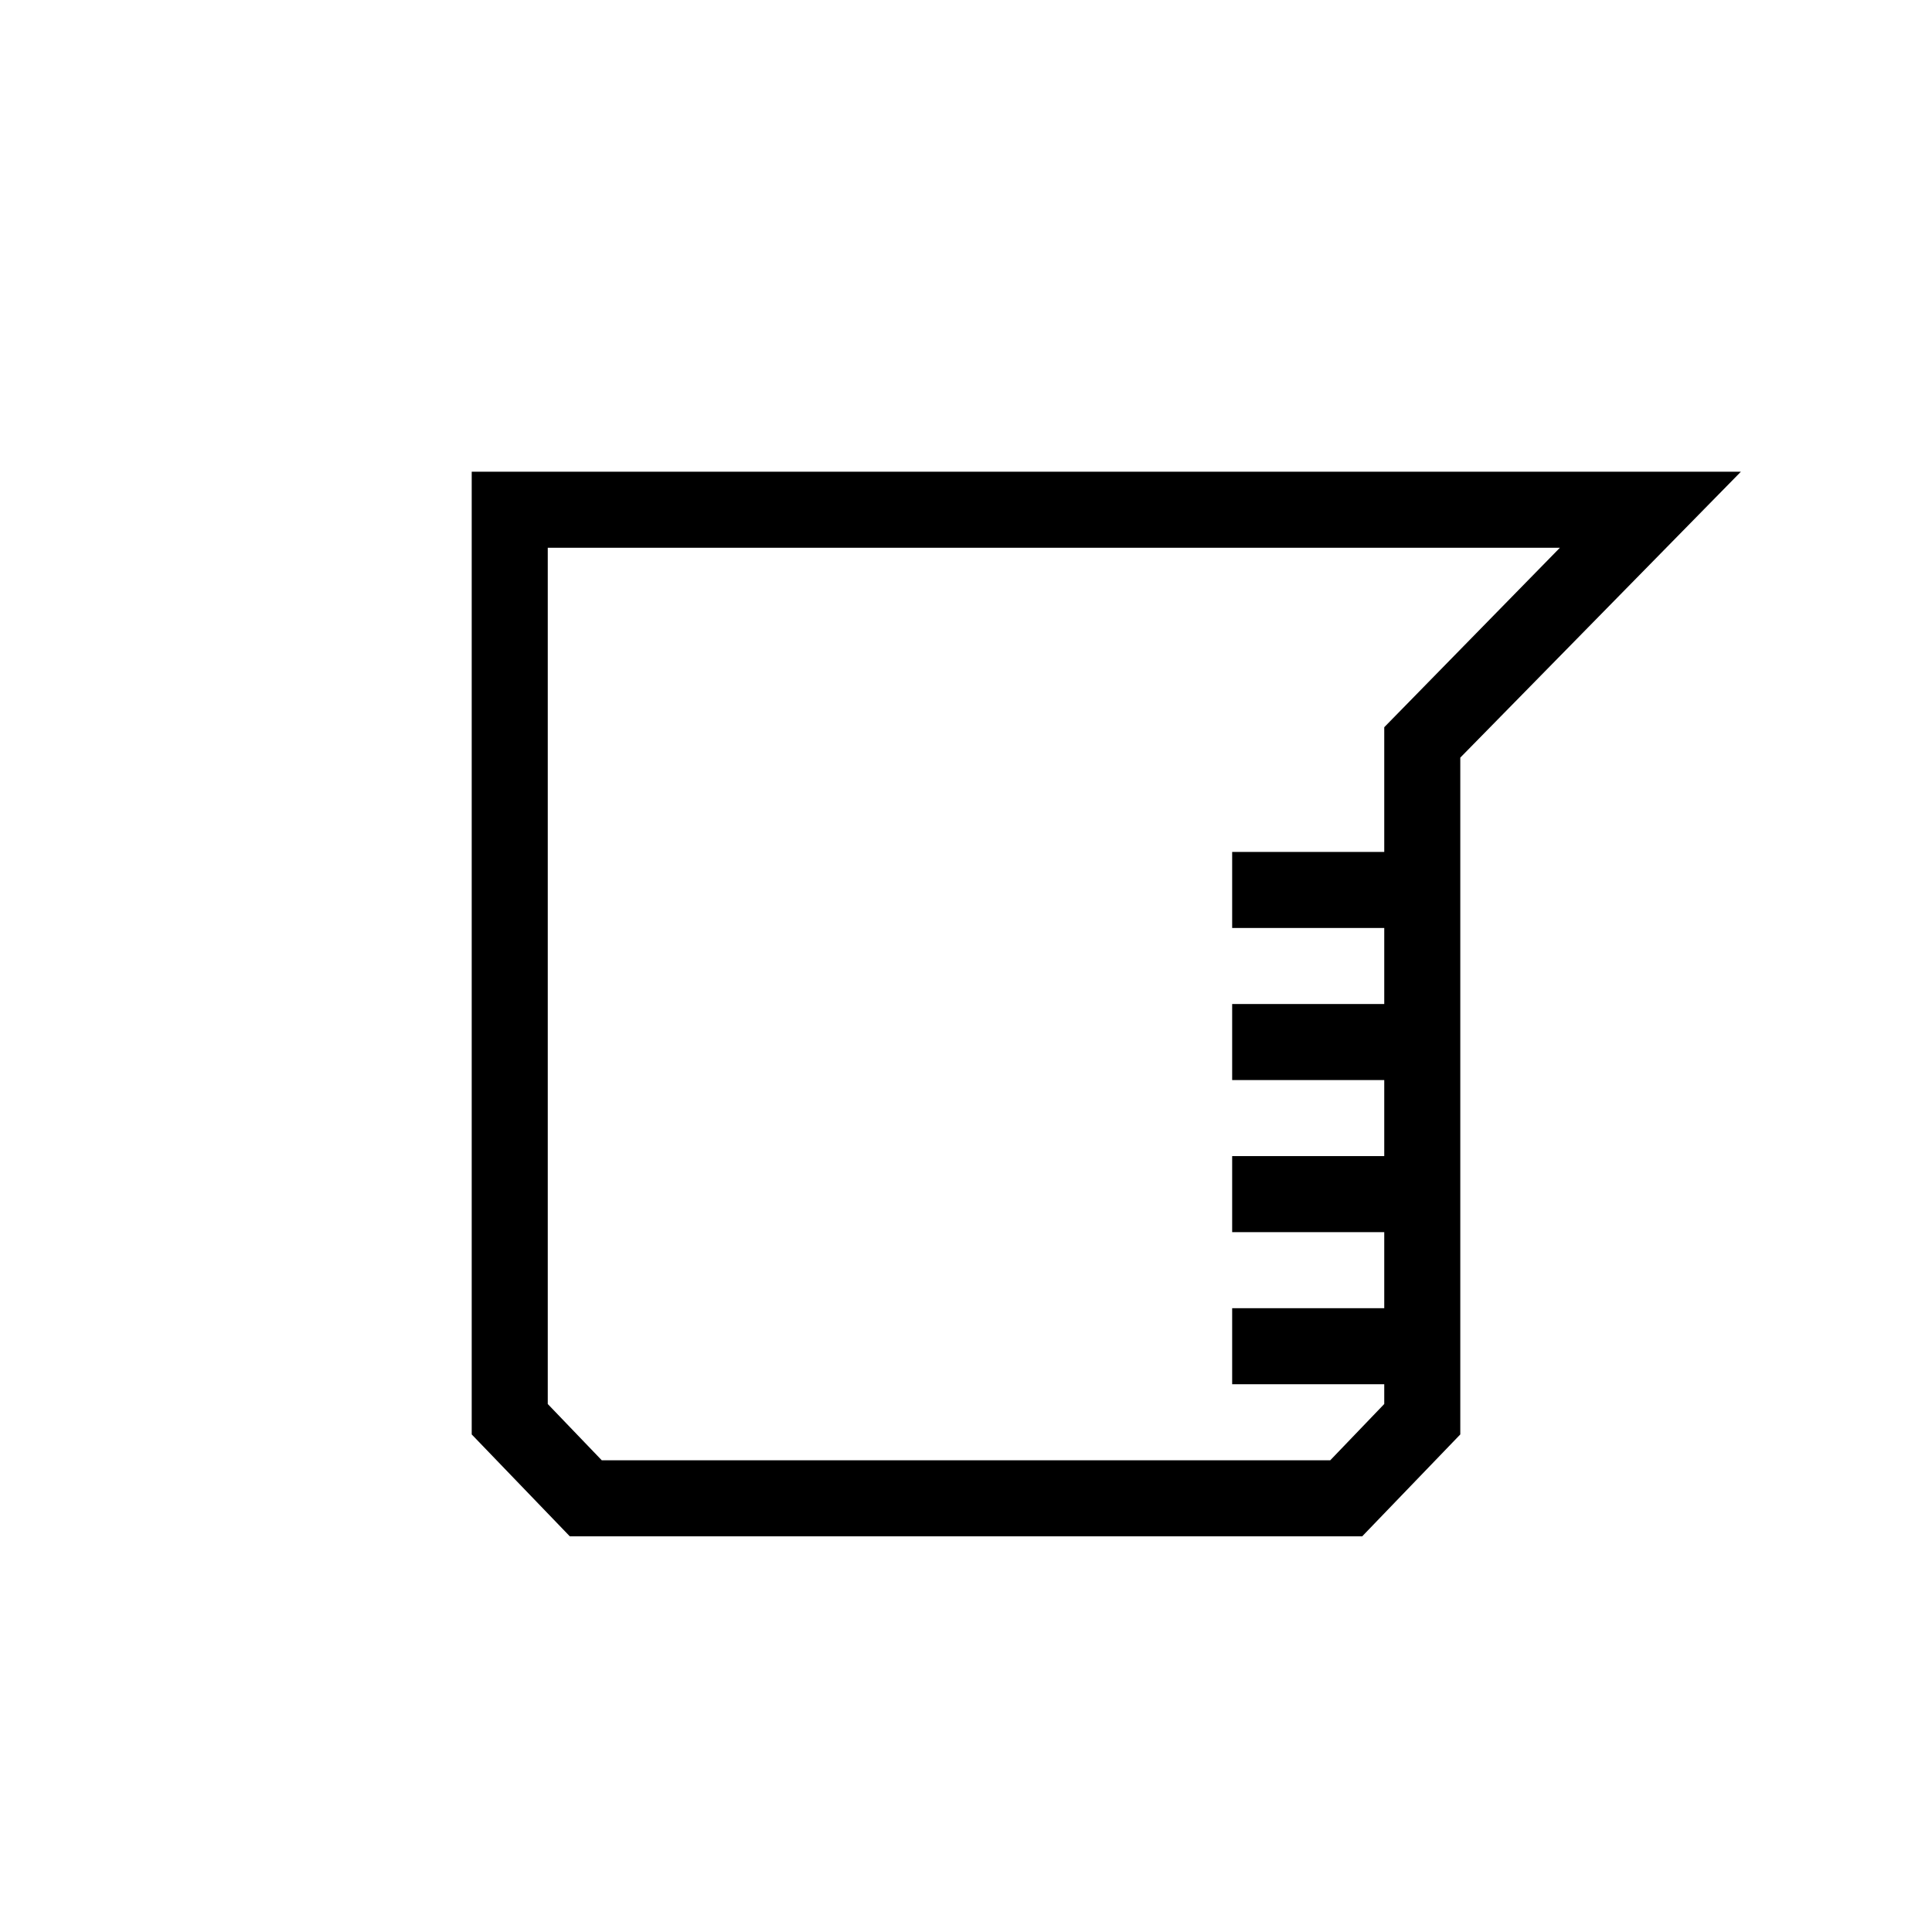 <?xml version="1.0" encoding="UTF-8"?>
<!-- Uploaded to: ICON Repo, www.svgrepo.com, Generator: ICON Repo Mixer Tools -->
<svg fill="#000000" width="800px" height="800px" version="1.1" viewBox="144 144 512 512" xmlns="http://www.w3.org/2000/svg">
 <path d="m269.01 269.01v255.13l25.996 27.004h209.99l25.996-27.004v-179.36l74.363-75.773zm241.83 67.711v33.051h-40.305v20.152h40.305v20.152h-40.305v20.152h40.305v20.152h-40.305v20.152h40.305v20.152h-40.305v20.152h40.305v5.238l-14.309 14.914h-193.06l-14.309-14.91v-226.92h268.23z"/>
</svg>